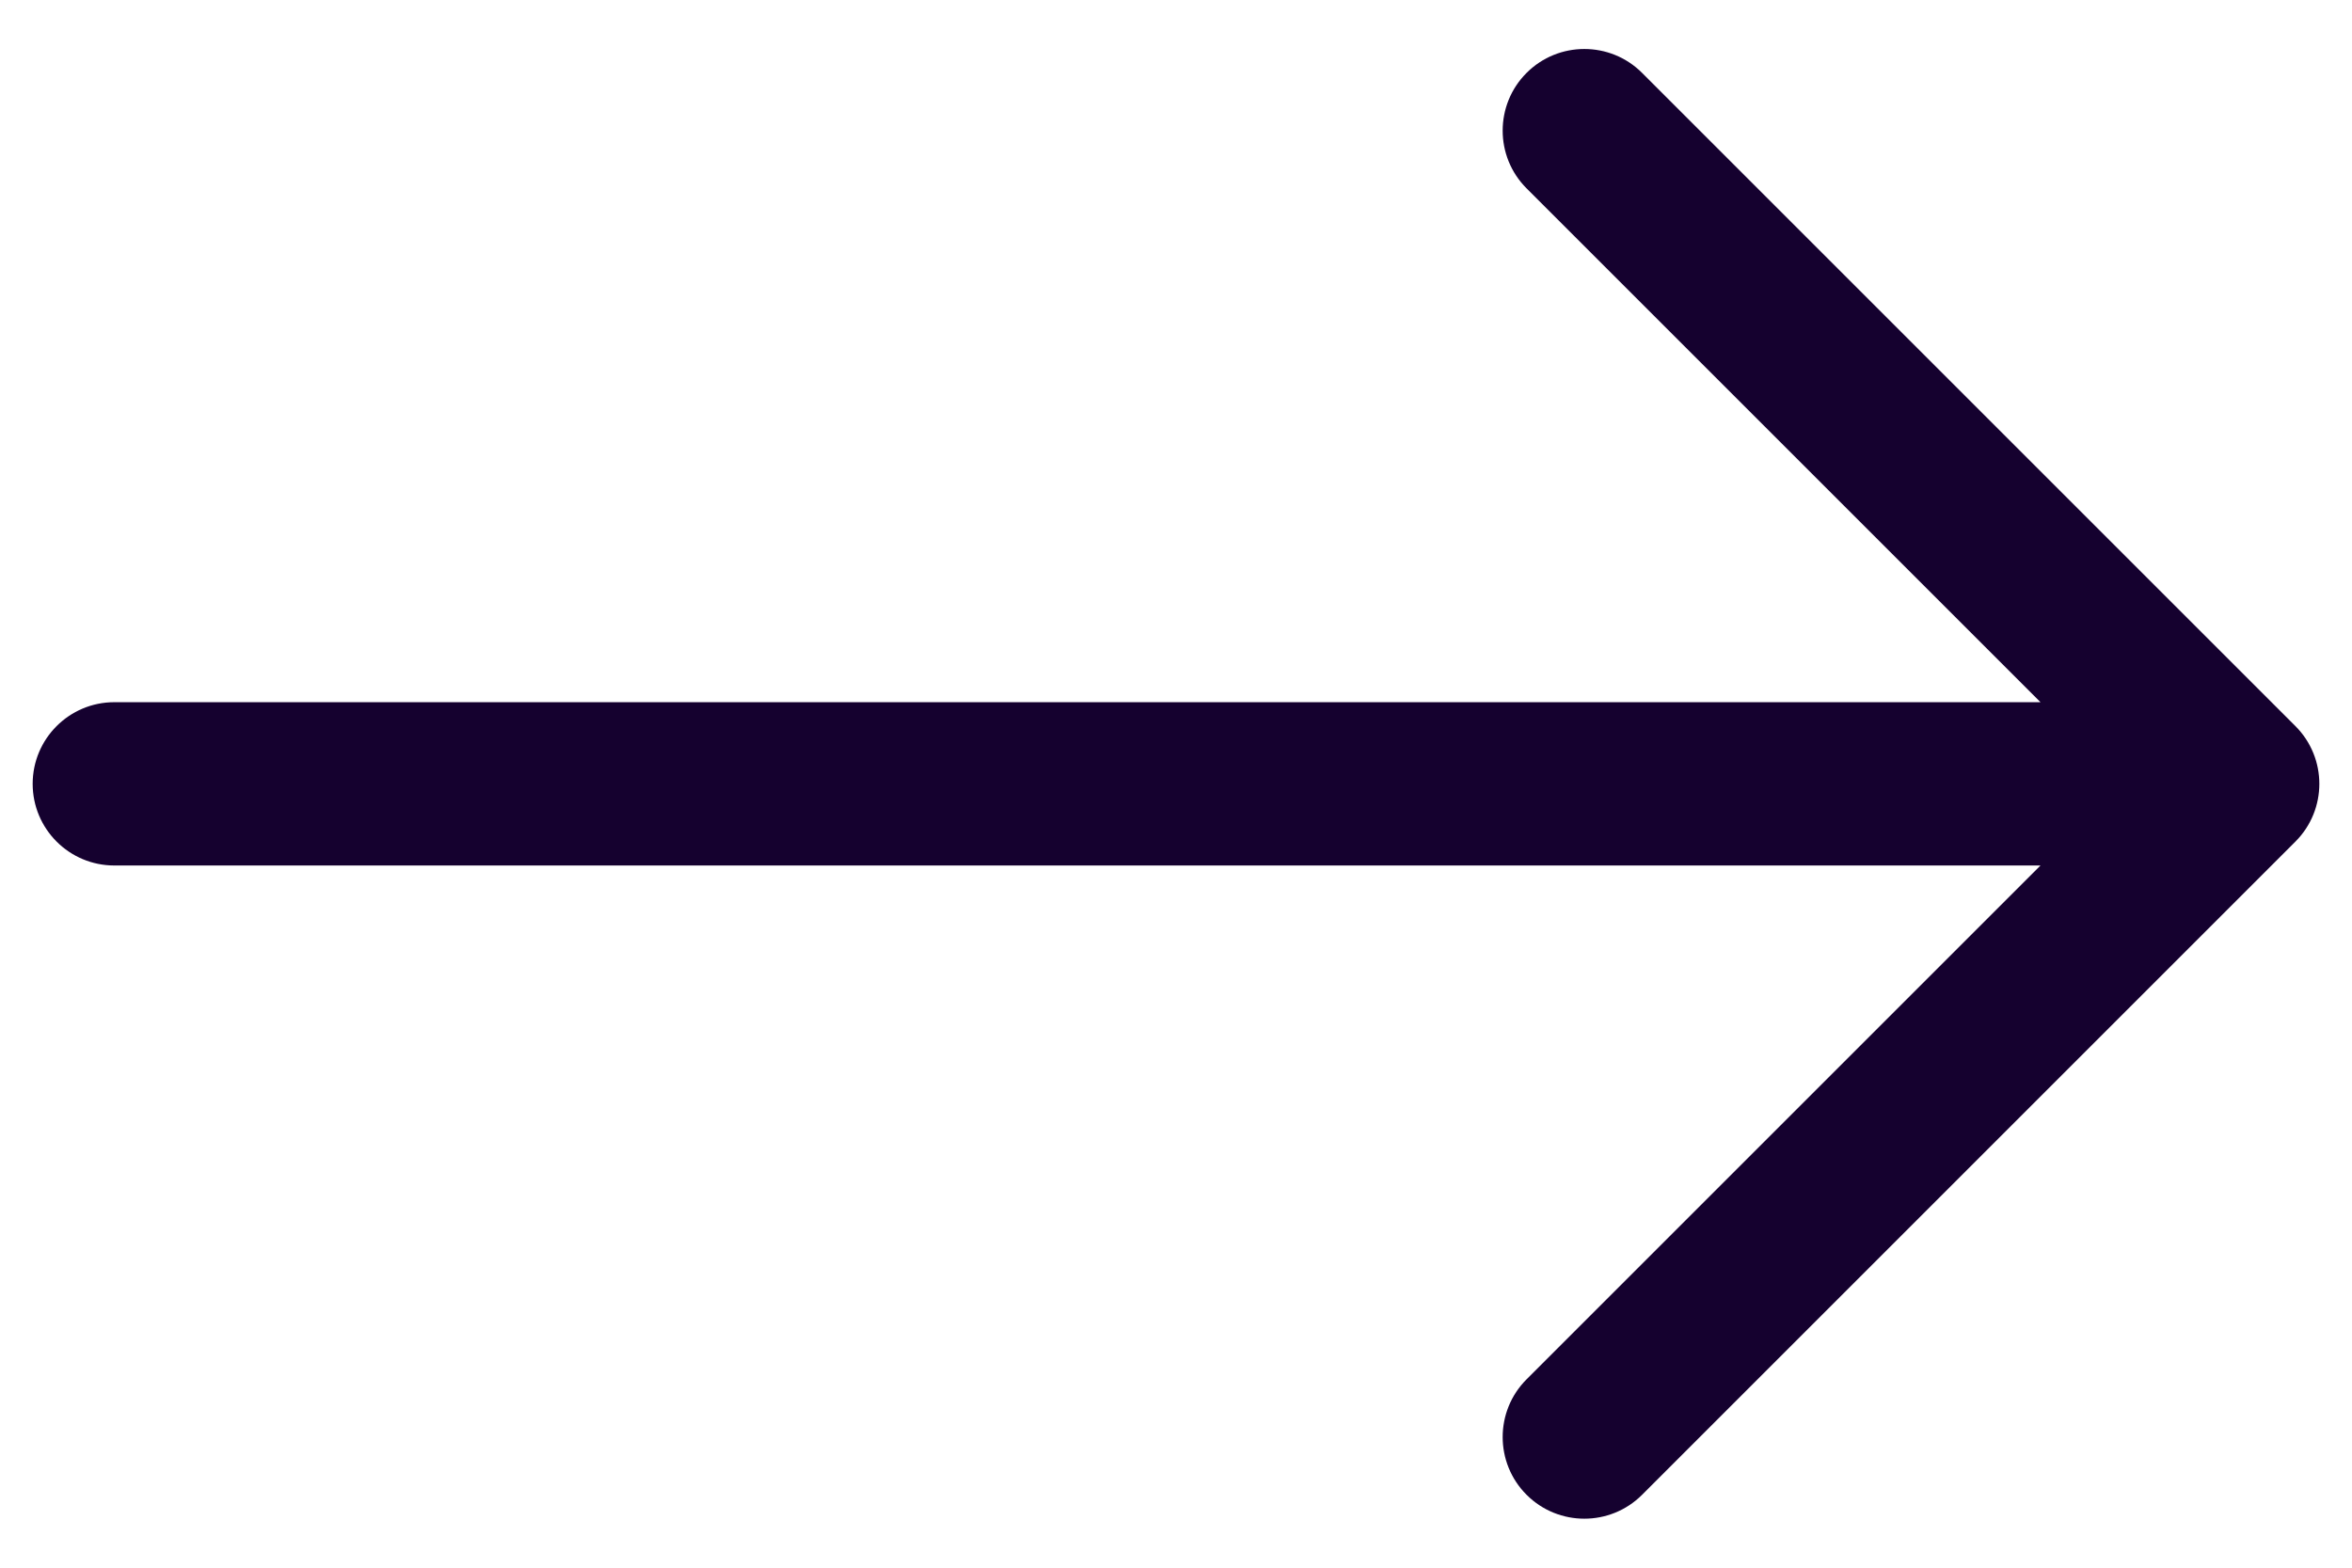 <svg width="18" height="12" viewBox="0 0 18 12" fill="none" xmlns="http://www.w3.org/2000/svg">
<path fill-rule="evenodd" clip-rule="evenodd" d="M0.25 6C0.25 5.655 0.53 5.375 0.875 5.375L15.616 5.375L11.683 1.442C11.439 1.198 11.439 0.802 11.683 0.558C11.927 0.314 12.323 0.314 12.567 0.558L17.567 5.558C17.811 5.802 17.811 6.198 17.567 6.442L12.567 11.442C12.323 11.686 11.927 11.686 11.683 11.442C11.439 11.198 11.439 10.802 11.683 10.558L15.616 6.625L0.875 6.625C0.53 6.625 0.25 6.345 0.25 6Z" fill="#15012F"/>
</svg>
